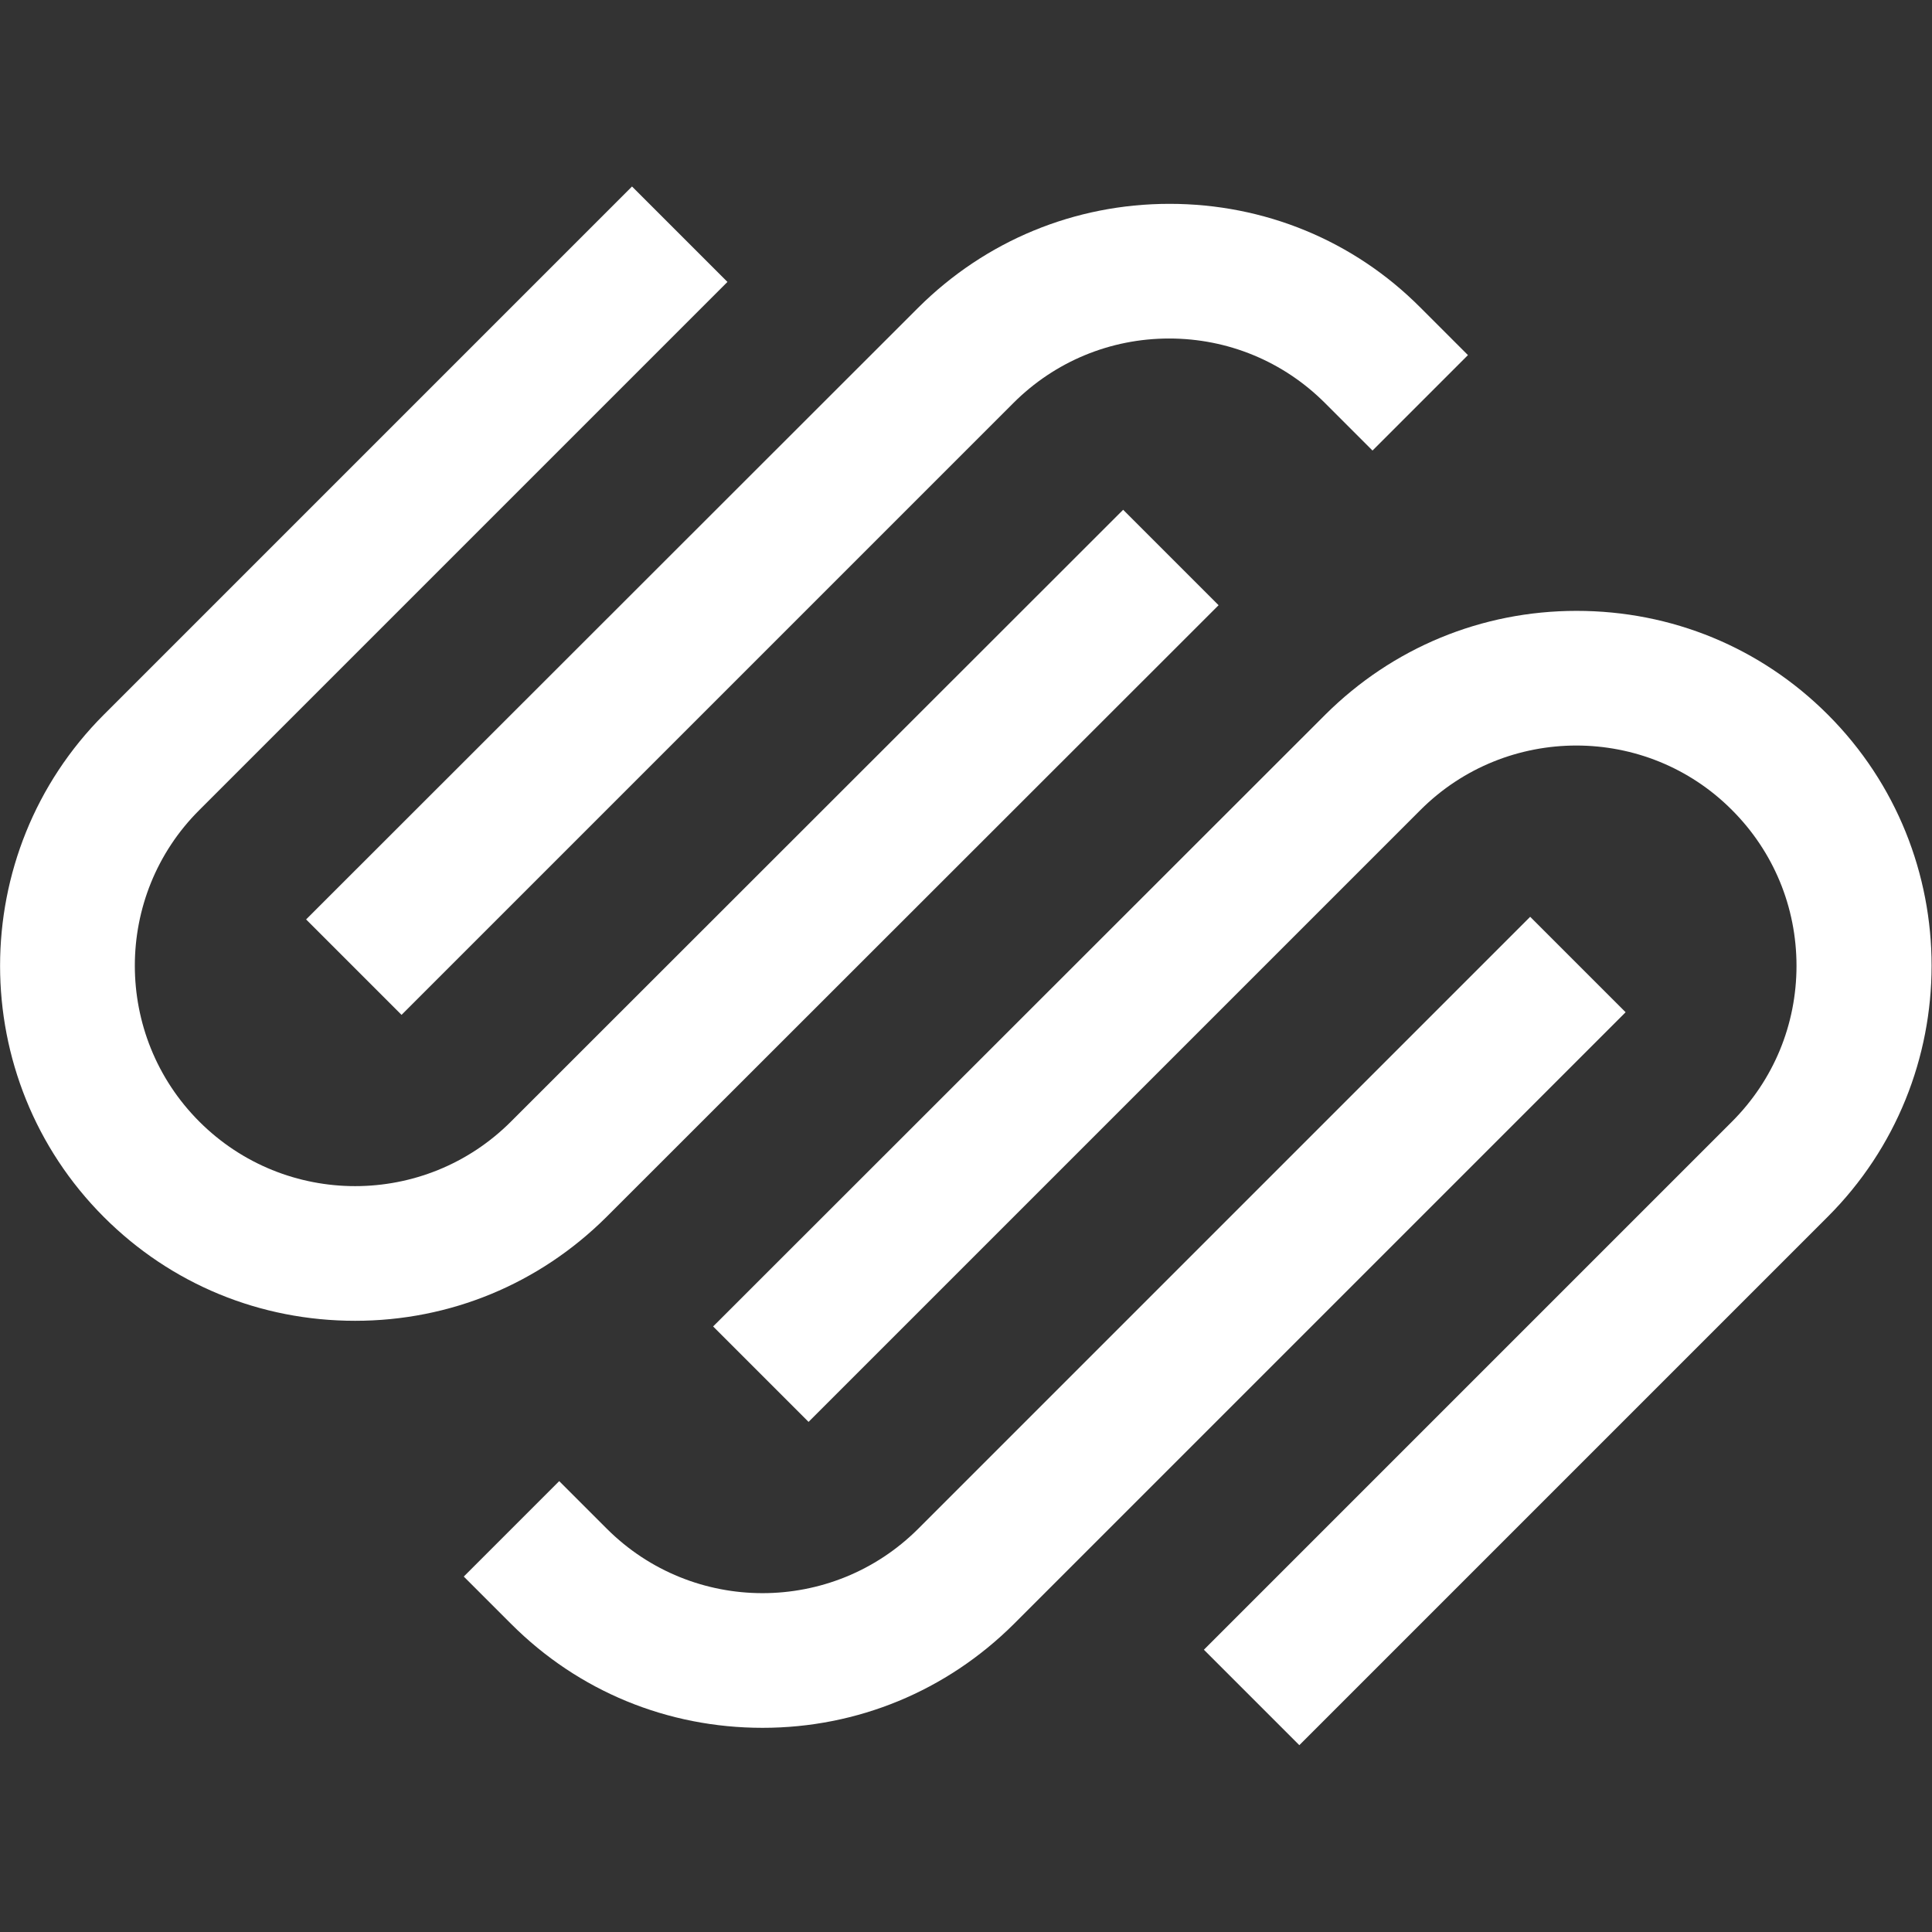 <?xml version="1.0" encoding="UTF-8" standalone="no"?>
<!DOCTYPE svg PUBLIC "-//W3C//DTD SVG 1.1//EN" "http://www.w3.org/Graphics/SVG/1.1/DTD/svg11.dtd">
<svg width="100%" height="100%" viewBox="0 0 800 800" version="1.1" xmlns="http://www.w3.org/2000/svg" xmlns:xlink="http://www.w3.org/1999/xlink" xml:space="preserve" xmlns:serif="http://www.serif.com/" style="fill-rule:evenodd;clip-rule:evenodd;stroke-linejoin:round;stroke-miterlimit:2;">
    <rect x="0" y="0" width="800" height="800" fill="#333333" stroke="none"/>
    <g id="Icon" transform="matrix(0.781,0,0,0.781,0,0)">
        <g id="Logo" transform="matrix(2,0,0,2,-511.912,-511.925)">
            <path id="Fill-1" d="M362.4,525L524.6,362.8C535.6,351.8 550.3,345.7 565.9,345.7C581.5,345.7 596.2,351.8 607.2,362.8L619.8,375.4L645.1,350.1L632.5,337.5C614.8,319.7 591.1,310 566,310C540.8,310 517.2,319.8 499.4,337.5L337.1,499.7L362.4,525Z" style="fill:white;fill-rule:nonzero;"/>
            <path id="Fill-3" d="M579,416.4L553.7,391.1L391.4,553.3C368.6,576.1 331.6,576.1 308.8,553.3C286,530.5 286,493.4 308.8,470.7L448.8,330.7L423.5,305.4L283.5,445.4C246.8,482.1 246.8,541.9 283.5,578.6C301.3,596.4 324.9,606.1 350.1,606.1C375.3,606.1 398.9,596.3 416.7,578.6L579,416.4Z" style="fill:white;fill-rule:nonzero;"/>
            <path id="Fill-5" d="M740.5,445.4C722.7,427.6 699.1,417.9 673.9,417.9C648.7,417.9 625.1,427.7 607.3,445.4L445,607.6L470.3,632.9L632.5,470.7C655.3,447.9 692.4,447.9 715.1,470.7C726.1,481.7 732.2,496.4 732.2,512C732.2,527.6 726.1,542.3 715.1,553.3L575.1,693.3L600.4,718.6L740.4,578.6C777.2,541.9 777.2,482.1 740.5,445.4" style="fill:white;fill-rule:nonzero;"/>
            <path id="Fill-7" d="M661.6,499L499.4,661.2C476.6,684 439.6,684 416.8,661.2L404.2,648.6L378.9,673.9L391.5,686.5C409.3,704.3 432.9,714 458.1,714C483.3,714 506.9,704.2 524.7,686.5L686.9,524.3L661.6,499Z" style="fill:white;fill-rule:nonzero;"/>
        </g>
    </g>
</svg>

